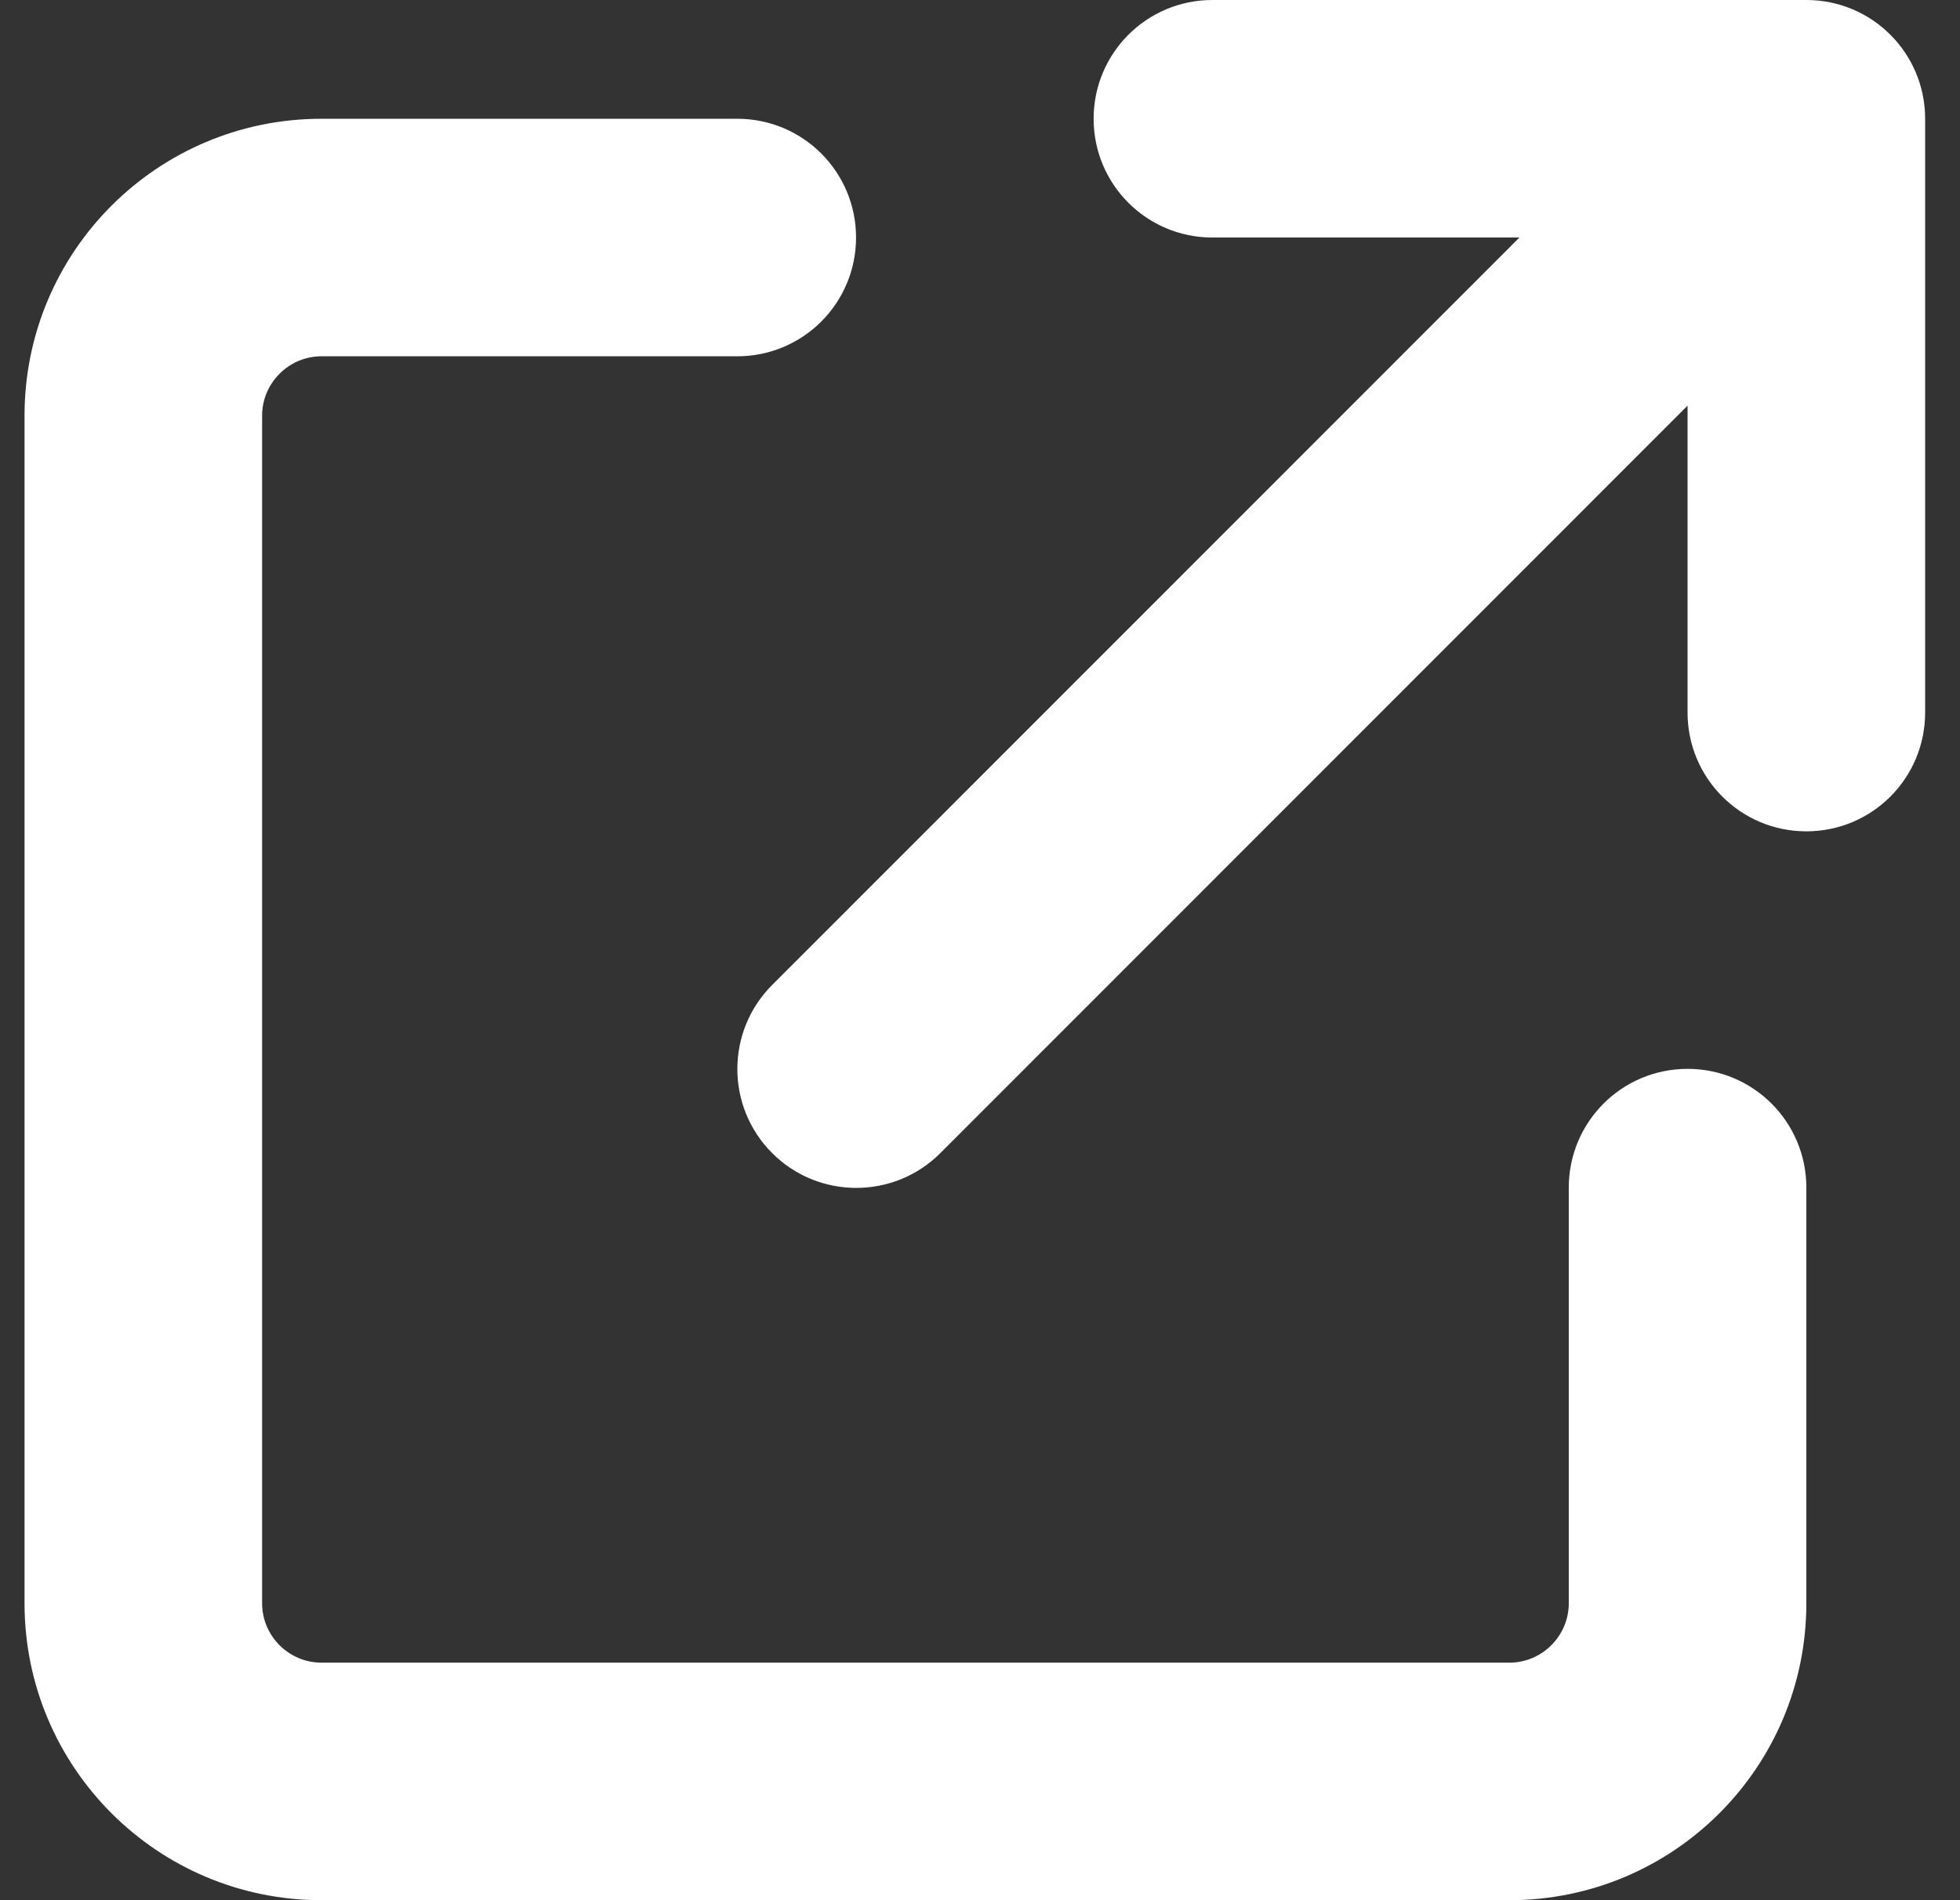 <svg width="33" height="32" viewBox="0 0 33 32" fill="none" xmlns="http://www.w3.org/2000/svg">
<rect x="0" y="0" width="33" height="32" fill="#333333" stroke="none"/>
<path d="M20.413 0C19.307 0 18.413 0.894 18.413 2C18.413 3.106 19.307 4 20.413 4H25.582L13.001 16.587C12.219 17.369 12.219 18.637 13.001 19.419C13.782 20.2 15.051 20.2 15.832 19.419L28.413 6.831V12C28.413 13.106 29.307 14 30.413 14C31.519 14 32.413 13.106 32.413 12V2C32.413 0.894 31.519 0 30.413 0H20.413ZM5.413 2C2.651 2 0.413 4.237 0.413 7V27C0.413 29.762 2.651 32 5.413 32H25.413C28.176 32 30.413 29.762 30.413 27V20C30.413 18.894 29.519 18 28.413 18C27.307 18 26.413 18.894 26.413 20V27C26.413 27.55 25.963 28 25.413 28H5.413C4.863 28 4.413 27.55 4.413 27V7C4.413 6.45 4.863 6 5.413 6H12.413C13.519 6 14.413 5.106 14.413 4C14.413 2.894 13.519 2 12.413 2H5.413Z" fill="white"/>
</svg>
